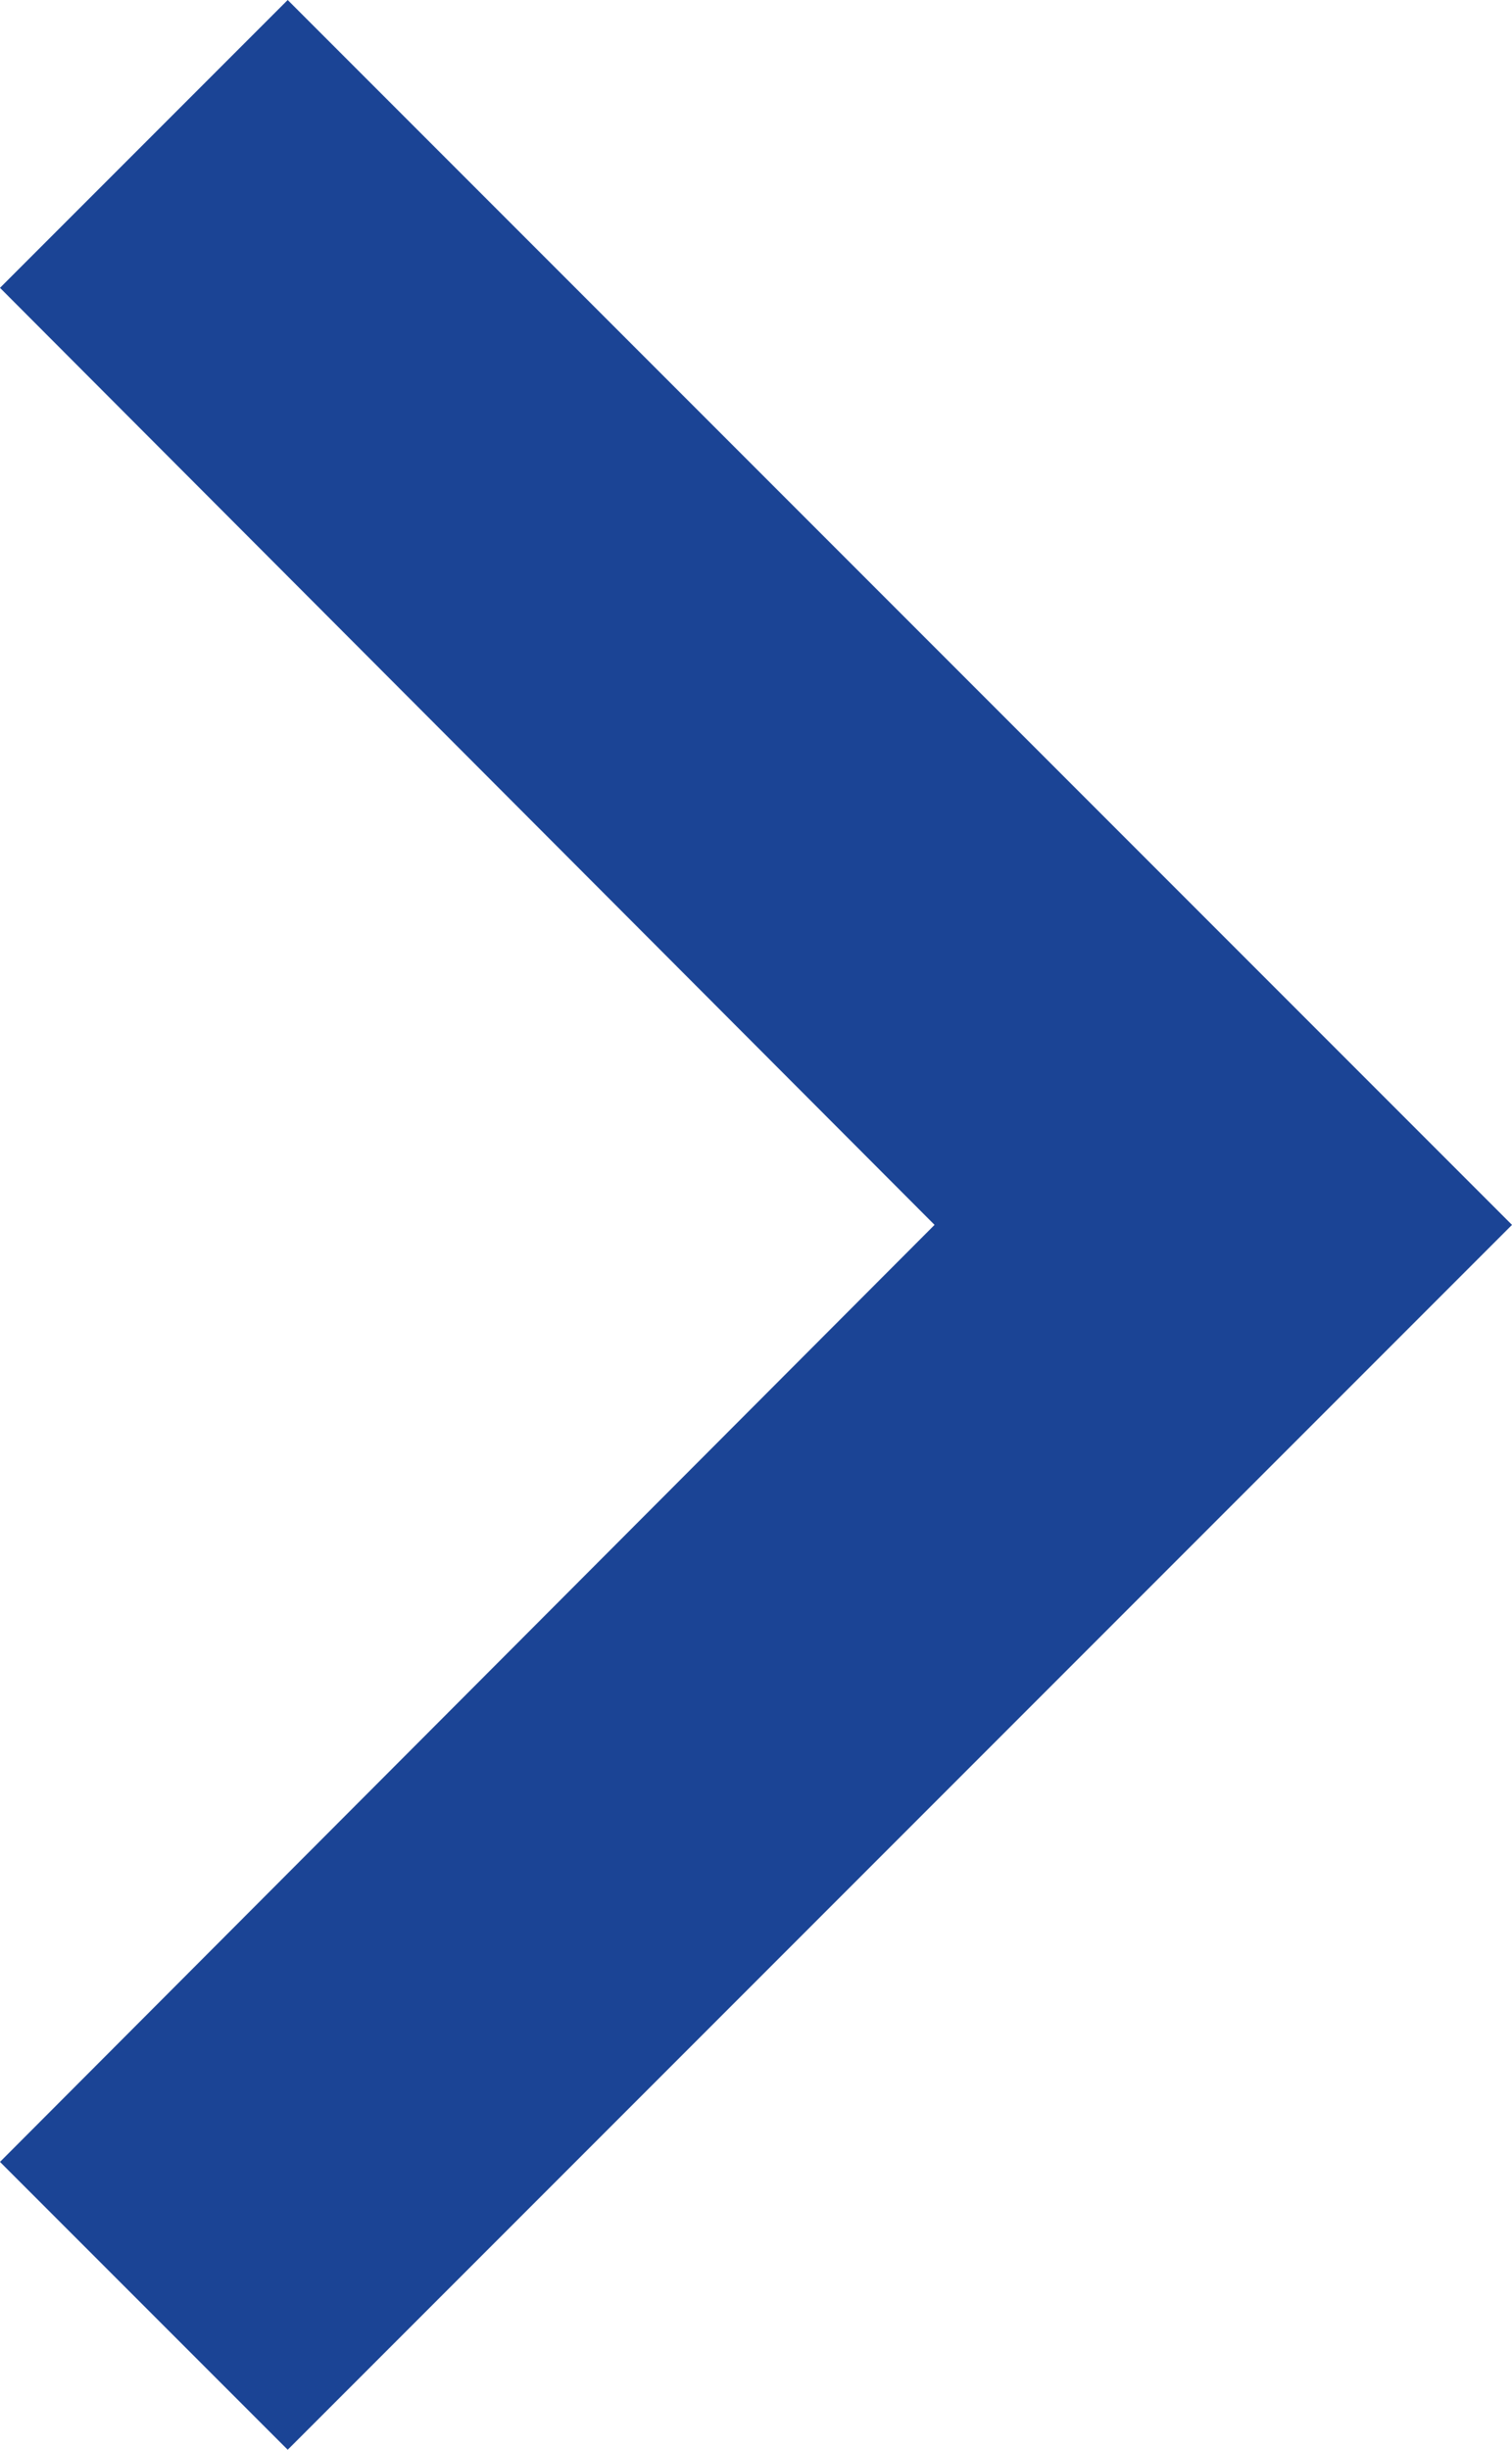 <svg id="Arrow" xmlns="http://www.w3.org/2000/svg" width="39.52" height="64" viewBox="0 0 39.52 64">
  <path id="Icon_material-keyboard-arrow-right" data-name="Icon material-keyboard-arrow-right" d="M0,56.48,24.427,32,0,7.52,7.52,0l32,32-32,32Z" transform="translate(0 0)" fill="#1B4495"/>
</svg>
